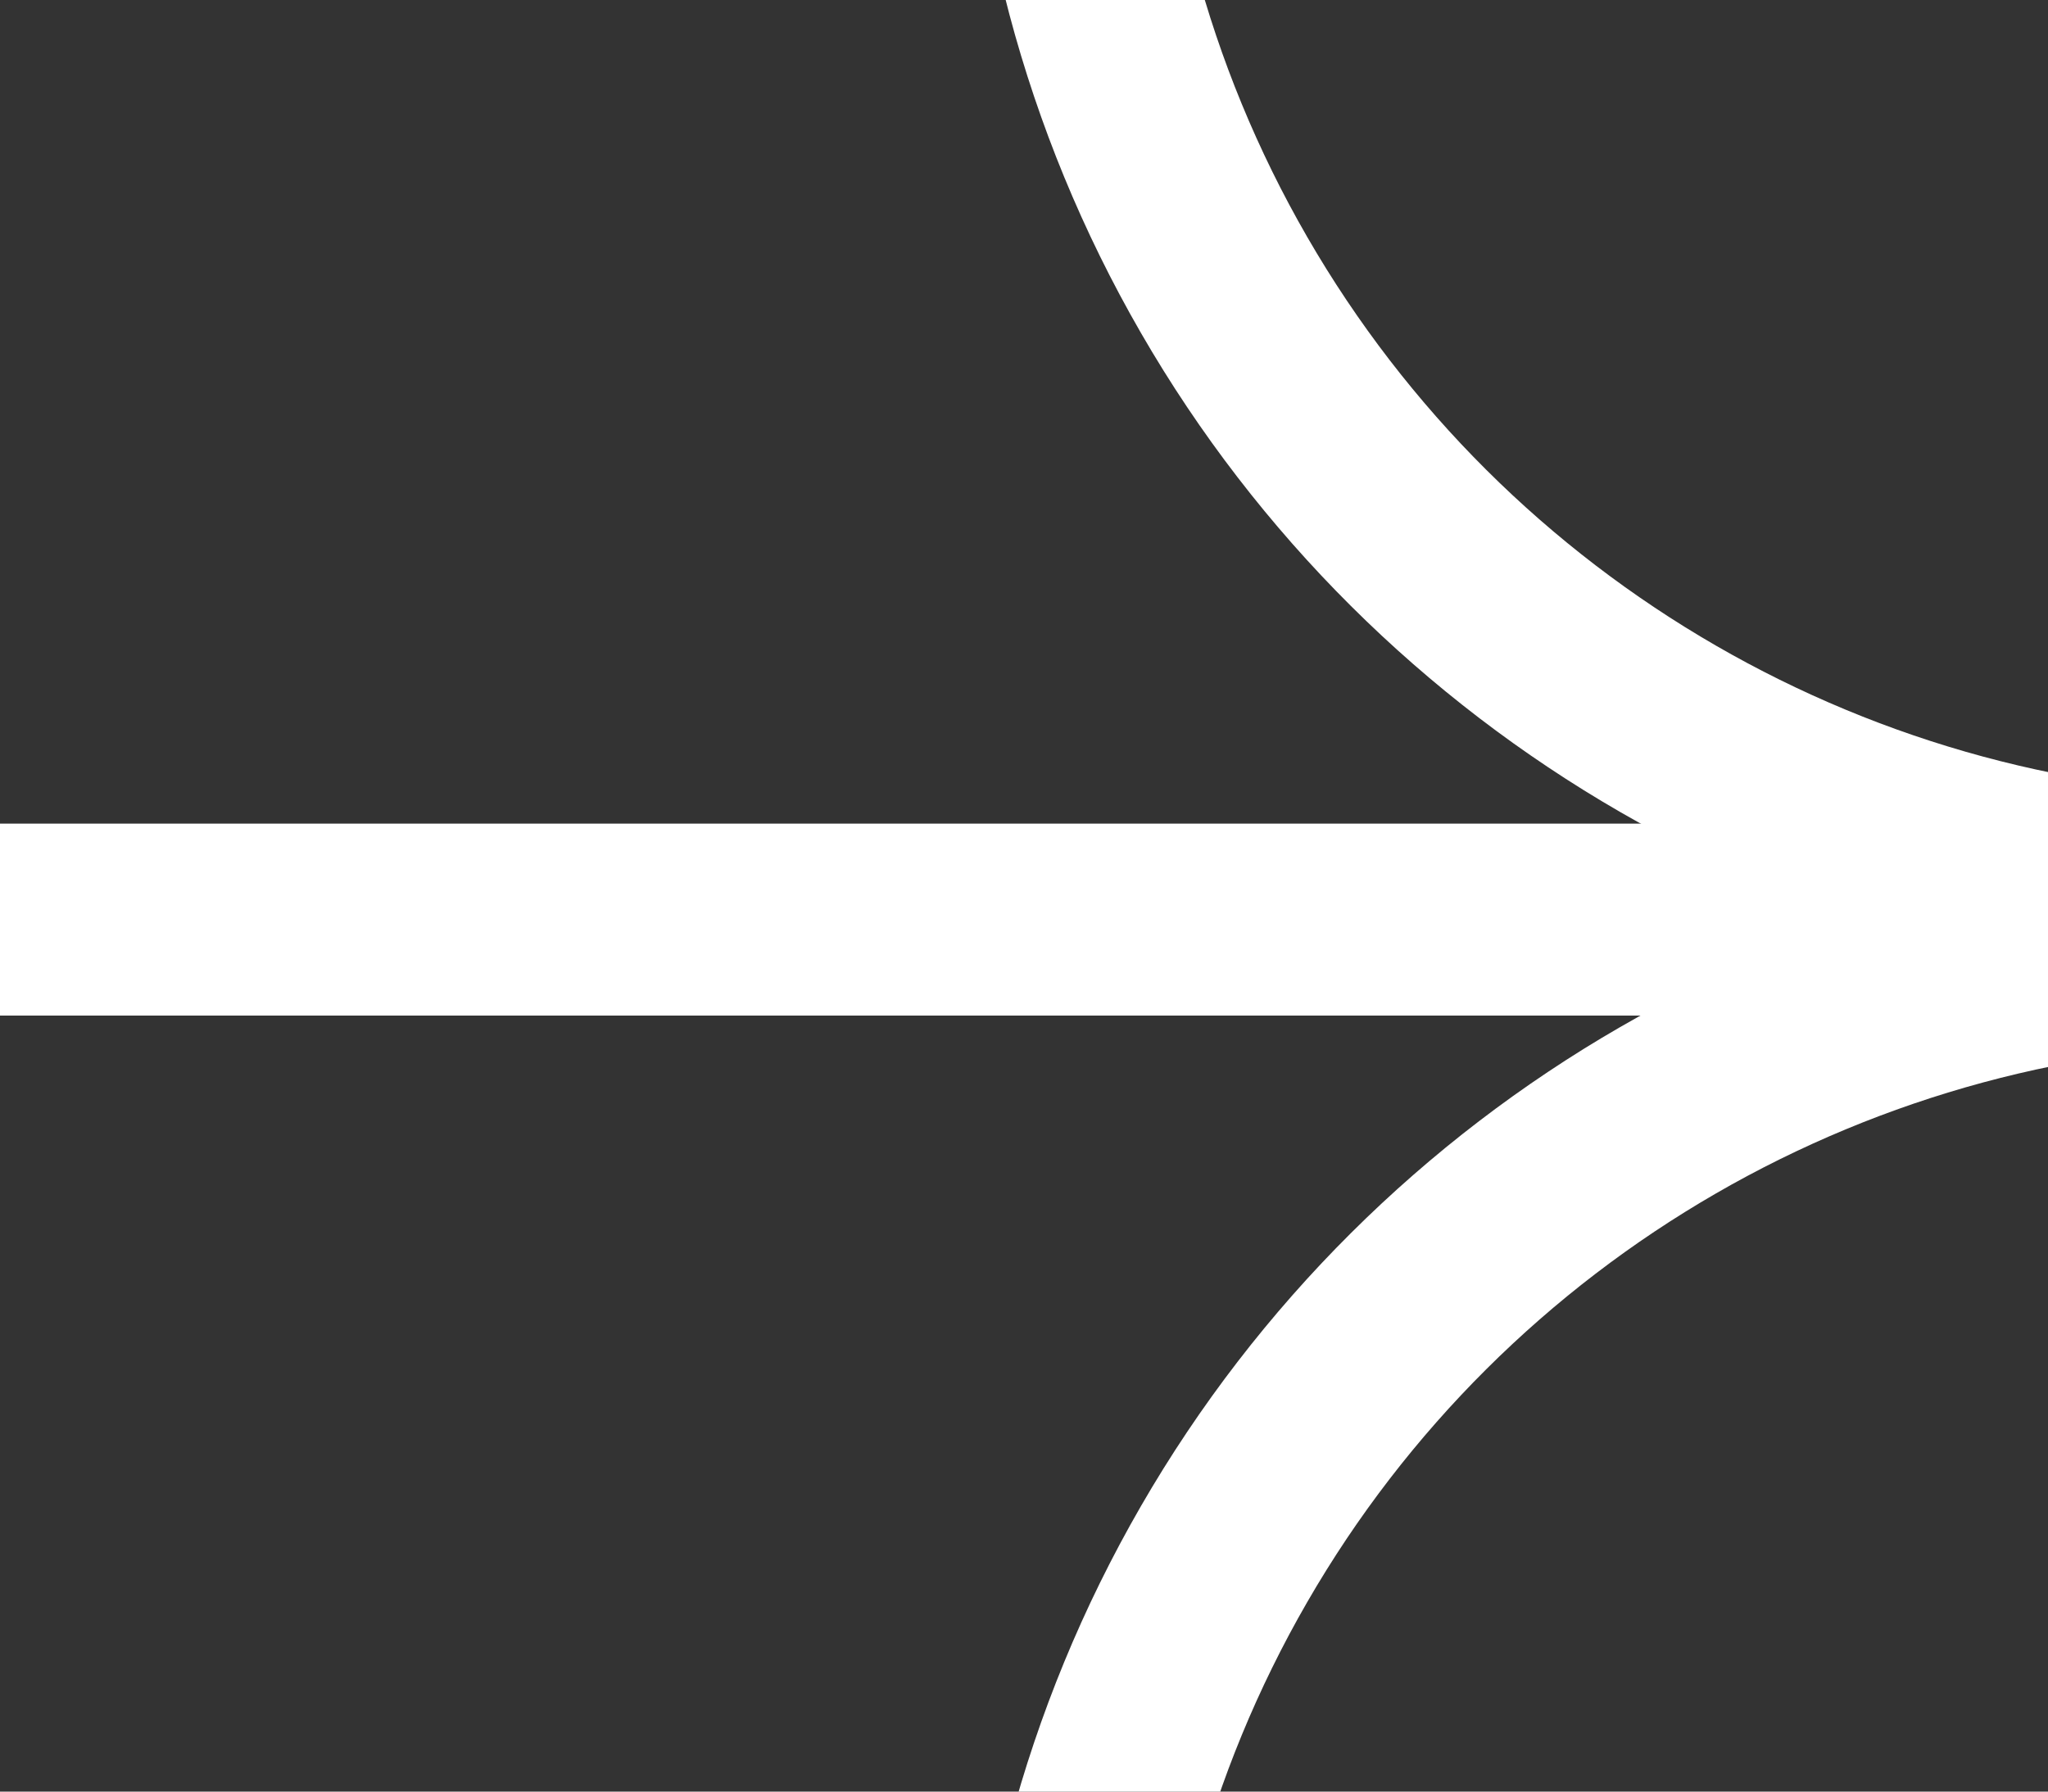 <?xml version="1.0" encoding="UTF-8"?> <svg xmlns="http://www.w3.org/2000/svg" width="16" height="14" viewBox="0 0 16 14" fill="none"><rect x="0" y="0" width="16" height="14" fill="#333333" stroke="none"/><g clip-path="url(#clip0_438_968)"><circle cx="17.768" cy="-2.51" r="9.474" transform="rotate(-90 17.768 -2.51)" stroke="white" stroke-width="1.5"></circle><circle cx="17.768" cy="16.881" r="9.474" transform="rotate(-90 17.768 16.881)" stroke="white" stroke-width="1.5"></circle><path d="M16.526 7.186H-1.258" stroke="white" stroke-width="1.5"></path></g><defs><clipPath id="clip0_438_968"><rect width="16" height="14" fill="white"></rect></clipPath></defs></svg> 